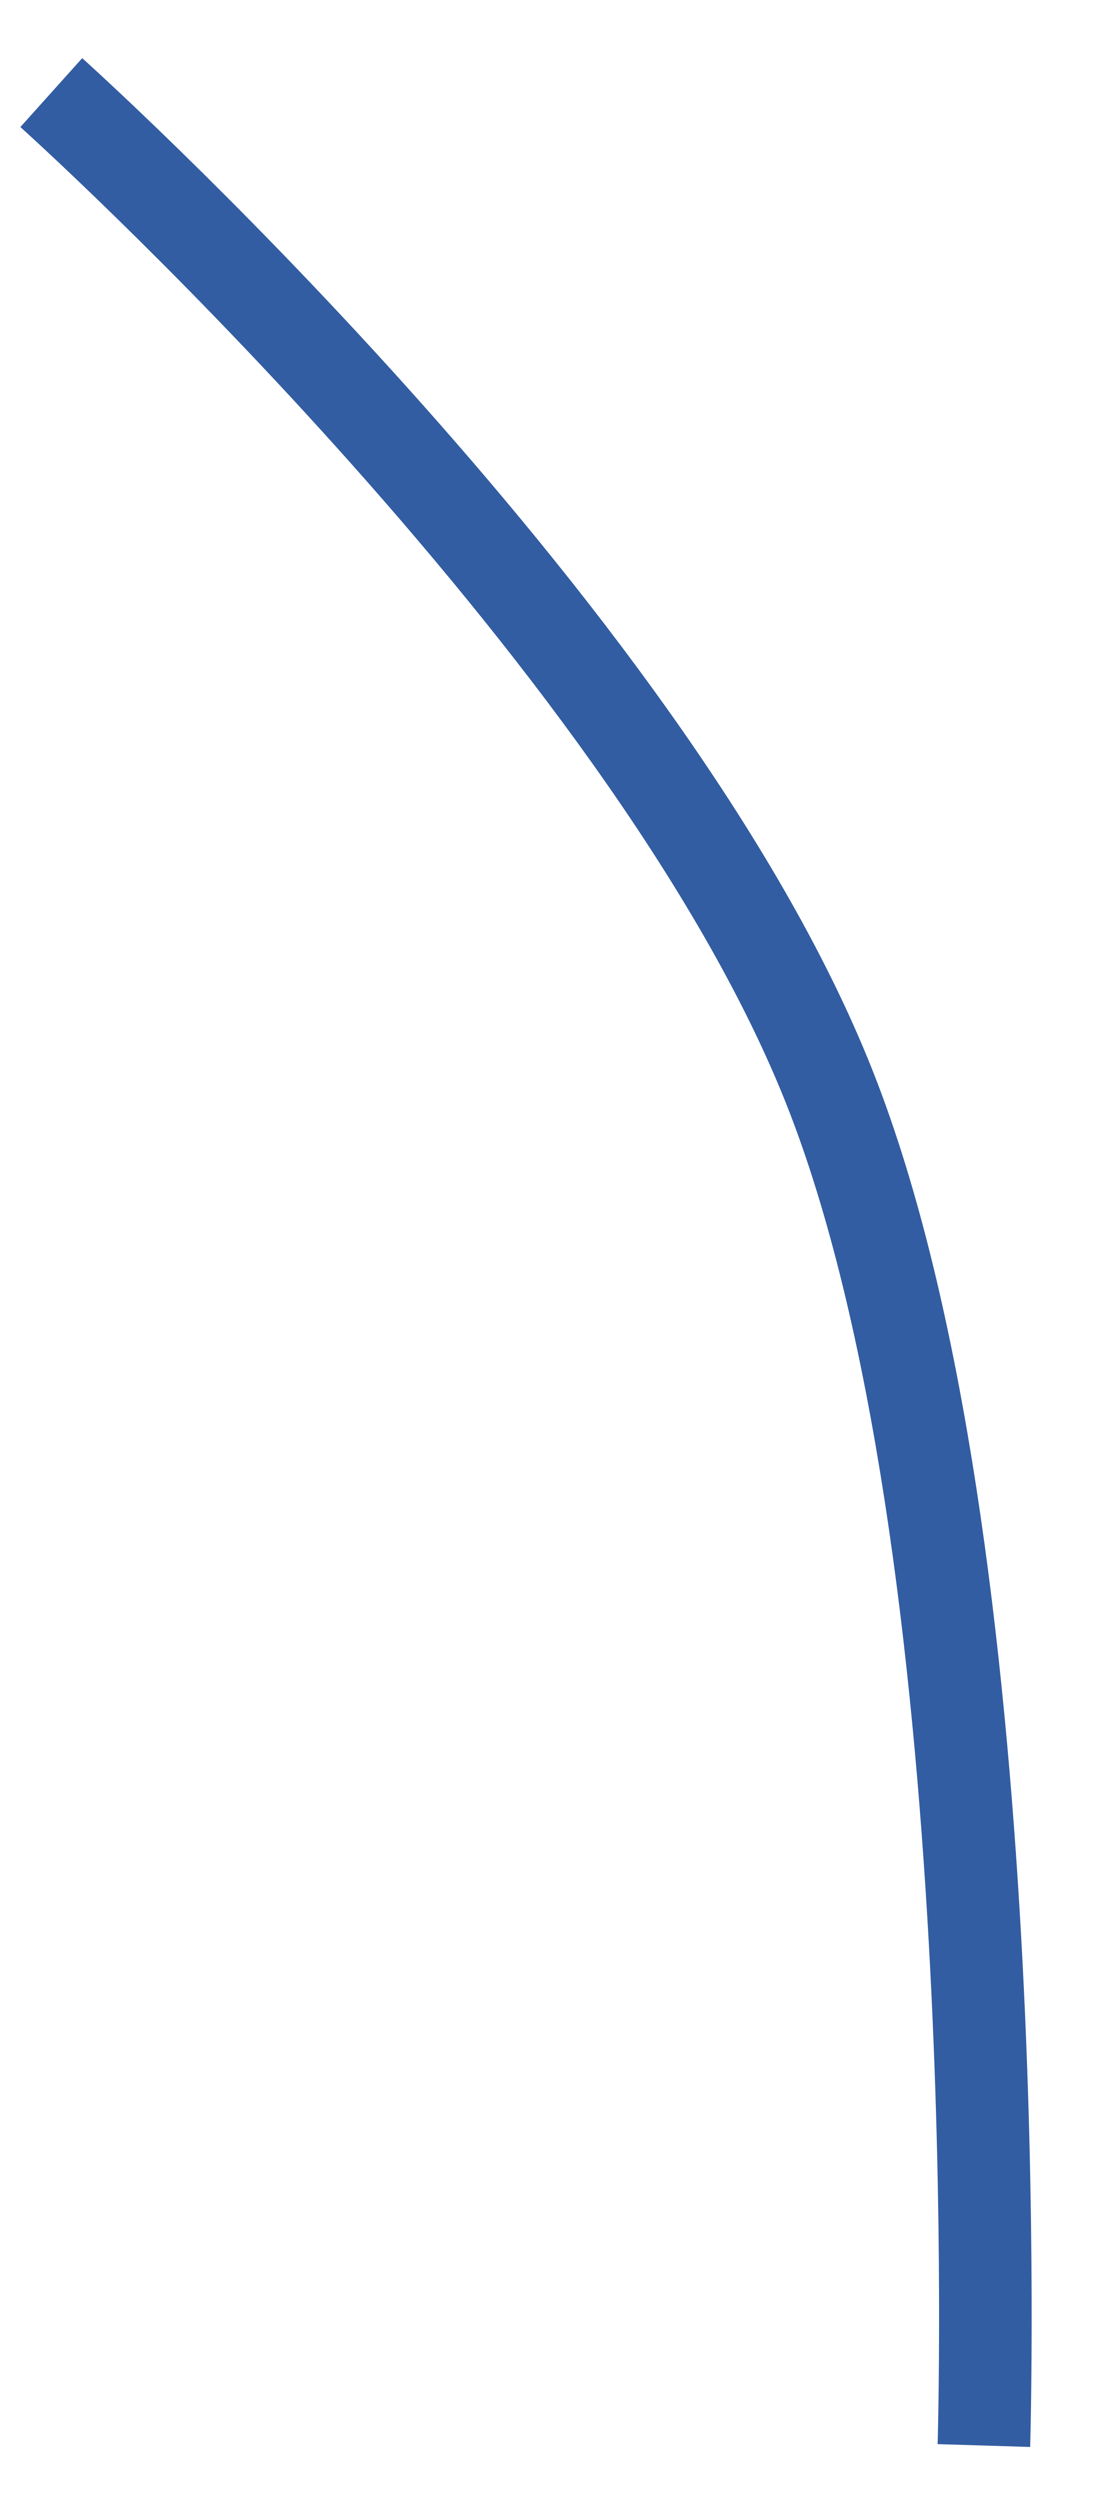 <?xml version="1.0" encoding="UTF-8"?> <svg xmlns="http://www.w3.org/2000/svg" width="12" height="27" viewBox="0 0 12 27" fill="none"> <path d="M10.627 26.412C10.627 26.412 10.925 16.702 8.958 11.74C6.991 6.778 0.554 1 0.554 1" stroke="#325DA2"></path> </svg> 